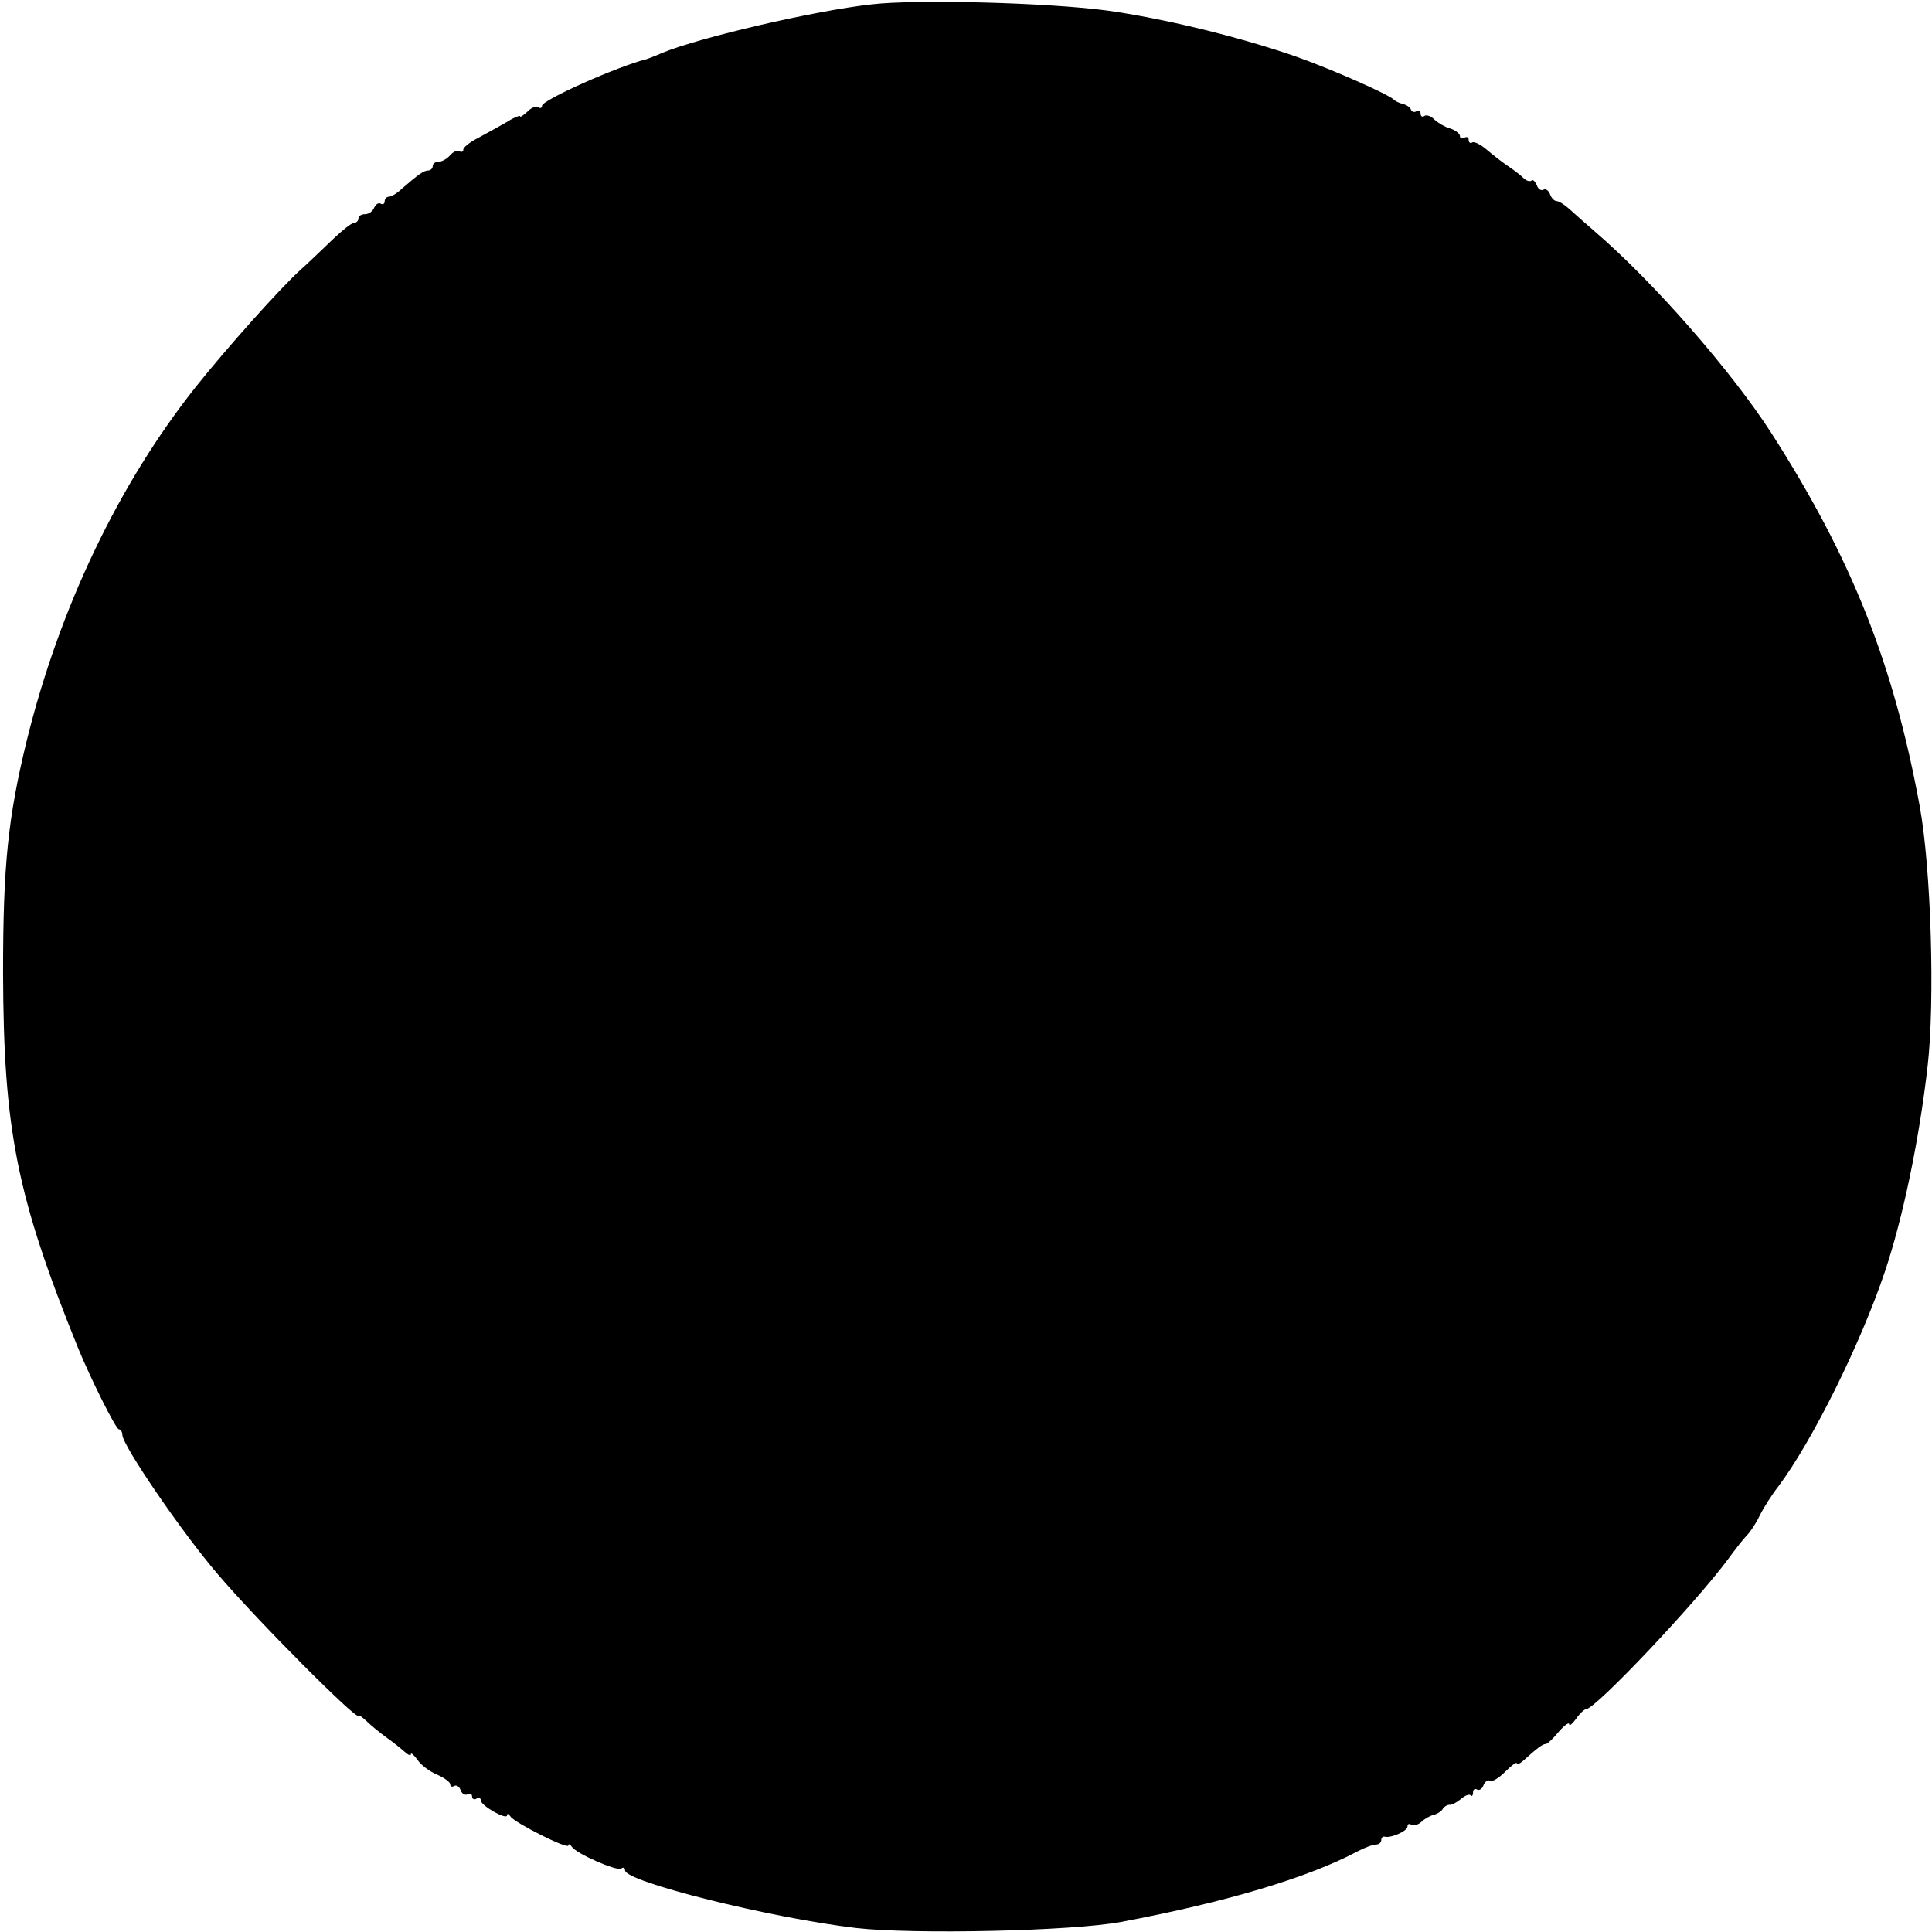 <?xml version="1.0" standalone="no"?>
<!DOCTYPE svg PUBLIC "-//W3C//DTD SVG 20010904//EN"
 "http://www.w3.org/TR/2001/REC-SVG-20010904/DTD/svg10.dtd">
<svg version="1.0" xmlns="http://www.w3.org/2000/svg"
 width="442pt" height="442pt" viewBox="0 0 442 442"
 preserveAspectRatio="xMidYMid meet">
<g transform="translate(0,442) scale(0.1,-0.1)"
fill="#000000" stroke="none">
<path d="M1994 4410 c-129 -14 -395 -76 -479 -111 -16 -7 -32 -13 -35 -14 -68
-17 -240 -94 -240 -107 0 -5 -4 -7 -9 -3 -5 3 -17 -2 -25 -11 -9 -8 -16 -13
-16 -10 0 3 -15 -3 -32 -14 -18 -10 -48 -27 -65 -36 -18 -9 -33 -21 -33 -26 0
-5 -4 -7 -9 -4 -5 3 -14 -1 -21 -9 -7 -8 -19 -15 -26 -15 -8 0 -14 -4 -14 -10
0 -5 -5 -10 -10 -10 -11 0 -24 -10 -61 -42 -10 -10 -24 -18 -29 -18 -6 0 -10
-5 -10 -11 0 -5 -4 -8 -9 -5 -5 3 -11 -1 -15 -9 -3 -8 -12 -15 -21 -15 -8 0
-15 -4 -15 -10 0 -5 -5 -10 -10 -10 -6 0 -27 -17 -48 -37 -22 -21 -54 -52 -73
-69 -45 -40 -171 -181 -241 -269 -177 -223 -312 -506 -387 -810 -43 -177 -54
-285 -54 -530 1 -360 31 -512 172 -860 28 -68 86 -185 93 -185 4 0 8 -6 8 -13
0 -23 134 -220 217 -317 89 -105 323 -340 323 -325 0 3 8 -3 18 -12 10 -10 31
-27 46 -38 16 -11 34 -26 42 -33 8 -7 14 -10 14 -5 0 4 7 -2 15 -13 8 -12 28
-27 45 -34 16 -7 30 -17 30 -22 0 -5 4 -7 9 -4 5 3 12 -1 15 -10 3 -8 10 -12
16 -9 5 3 10 1 10 -5 0 -6 5 -8 10 -5 5 3 10 2 10 -4 0 -12 60 -46 60 -34 0 5
4 3 8 -3 9 -14 132 -76 132 -66 0 4 4 3 8 -3 11 -16 102 -56 113 -50 5 4 9 2
9 -4 0 -26 333 -109 529 -132 133 -15 495 -7 606 14 239 45 427 101 540 161
17 9 36 16 43 16 6 0 12 4 12 10 0 5 3 9 8 8 14 -4 52 13 52 23 0 6 4 8 9 4 5
-3 15 0 23 7 7 7 20 14 28 16 8 2 18 8 21 14 3 5 10 9 15 9 5 -1 16 5 26 13 9
8 19 12 22 9 3 -4 6 -1 6 6 0 7 4 10 9 7 5 -3 12 1 15 10 3 8 10 13 15 10 5
-3 20 6 35 21 14 14 26 23 26 19 0 -4 7 -1 15 6 31 28 44 38 51 38 4 0 17 12
30 28 13 15 24 23 24 17 0 -5 7 1 16 13 8 12 19 22 23 22 21 0 251 243 326
345 16 22 35 46 42 53 8 8 21 28 29 45 9 18 28 48 43 67 77 103 187 324 243
490 42 125 79 304 98 471 17 147 8 452 -18 594 -60 327 -156 568 -340 855 -91
141 -269 345 -403 460 -22 19 -49 43 -60 53 -10 9 -23 17 -28 17 -5 0 -12 7
-15 16 -3 8 -10 13 -15 10 -5 -3 -12 1 -15 10 -4 9 -9 14 -12 11 -4 -3 -12 -1
-19 6 -7 7 -23 19 -35 27 -12 8 -34 25 -48 37 -14 12 -29 20 -34 17 -4 -3 -8
0 -8 6 0 6 -4 8 -10 5 -5 -3 -10 -2 -10 4 0 5 -10 13 -22 17 -12 3 -28 13 -36
20 -7 8 -18 12 -23 9 -5 -4 -9 -1 -9 5 0 6 -4 9 -9 6 -5 -4 -11 -2 -13 3 -1 5
-10 11 -18 13 -8 2 -17 6 -20 9 -10 12 -146 72 -229 101 -131 45 -300 86 -429
104 -137 18 -436 26 -538 14z"/>
</g>
</svg>
